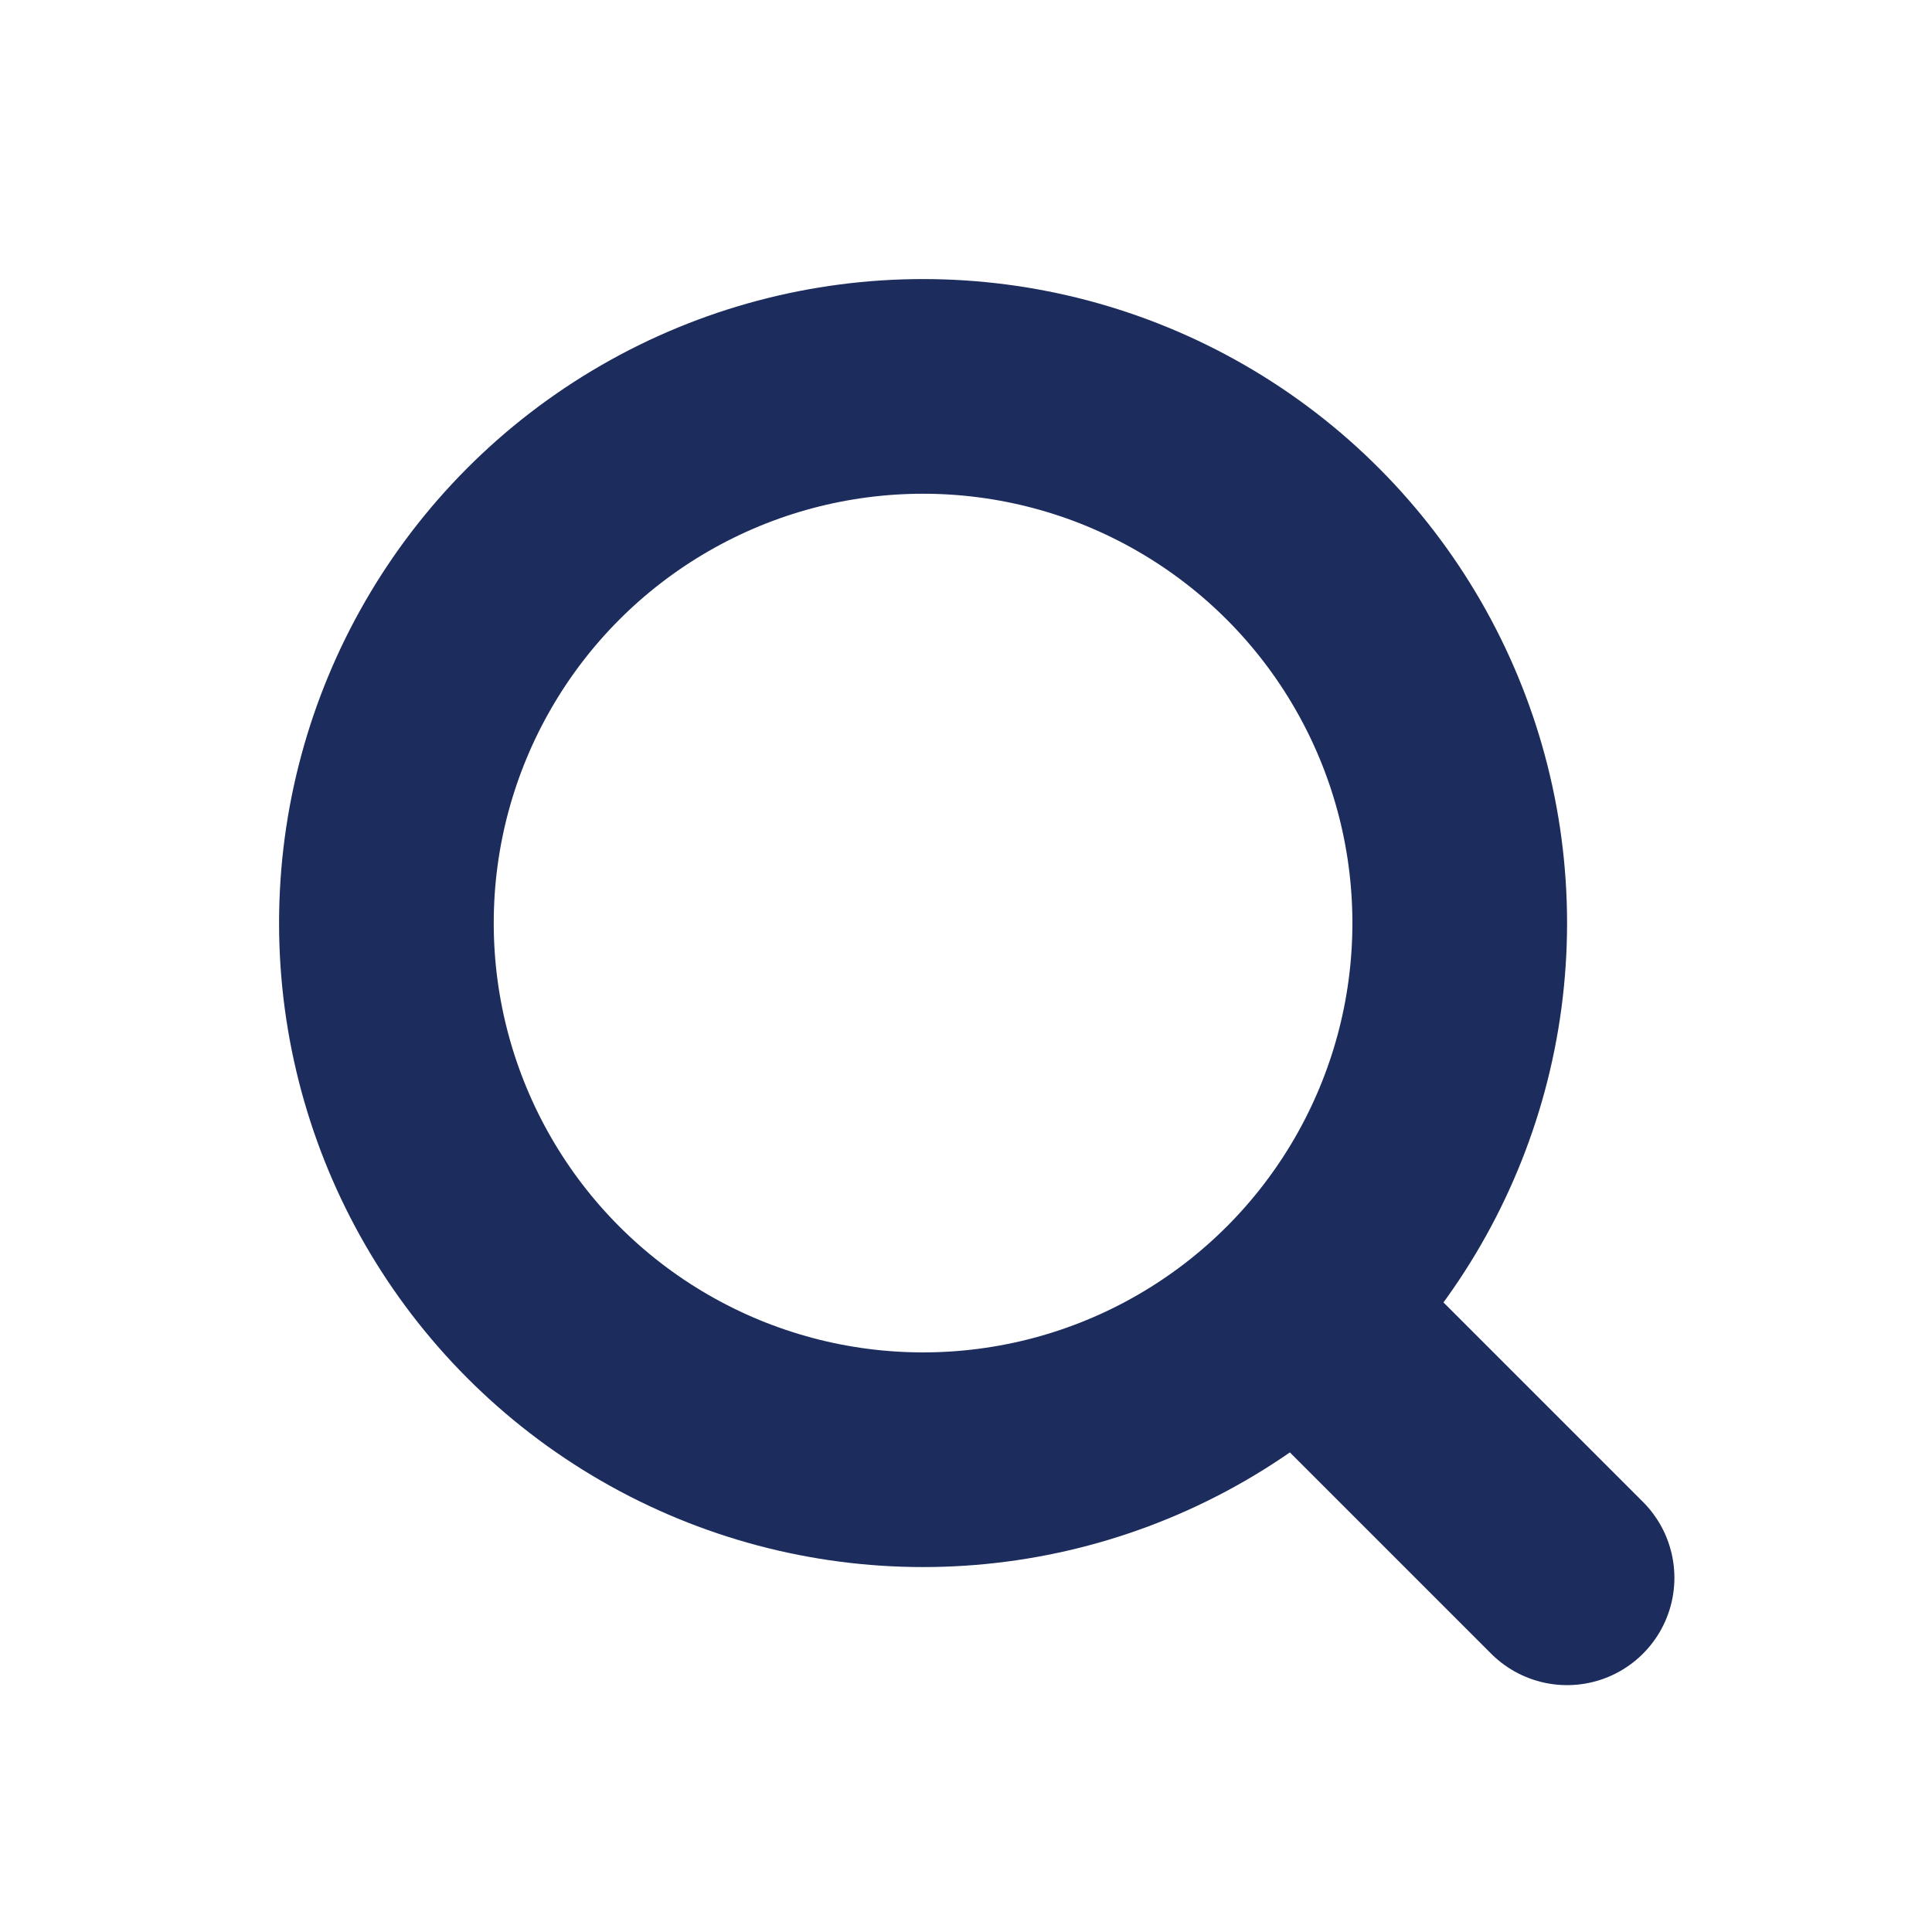 <svg width="18" height="18" viewBox="0 0 18 18" fill="none" xmlns="http://www.w3.org/2000/svg">
<circle cx="8.6" cy="8.6" r="5" stroke="#1B2C5D" stroke-width="2"/>
<path d="M12.1 12.2L14.6 14.7" stroke="#1B2C5D" stroke-width="2" stroke-linecap="round"/>
</svg>
